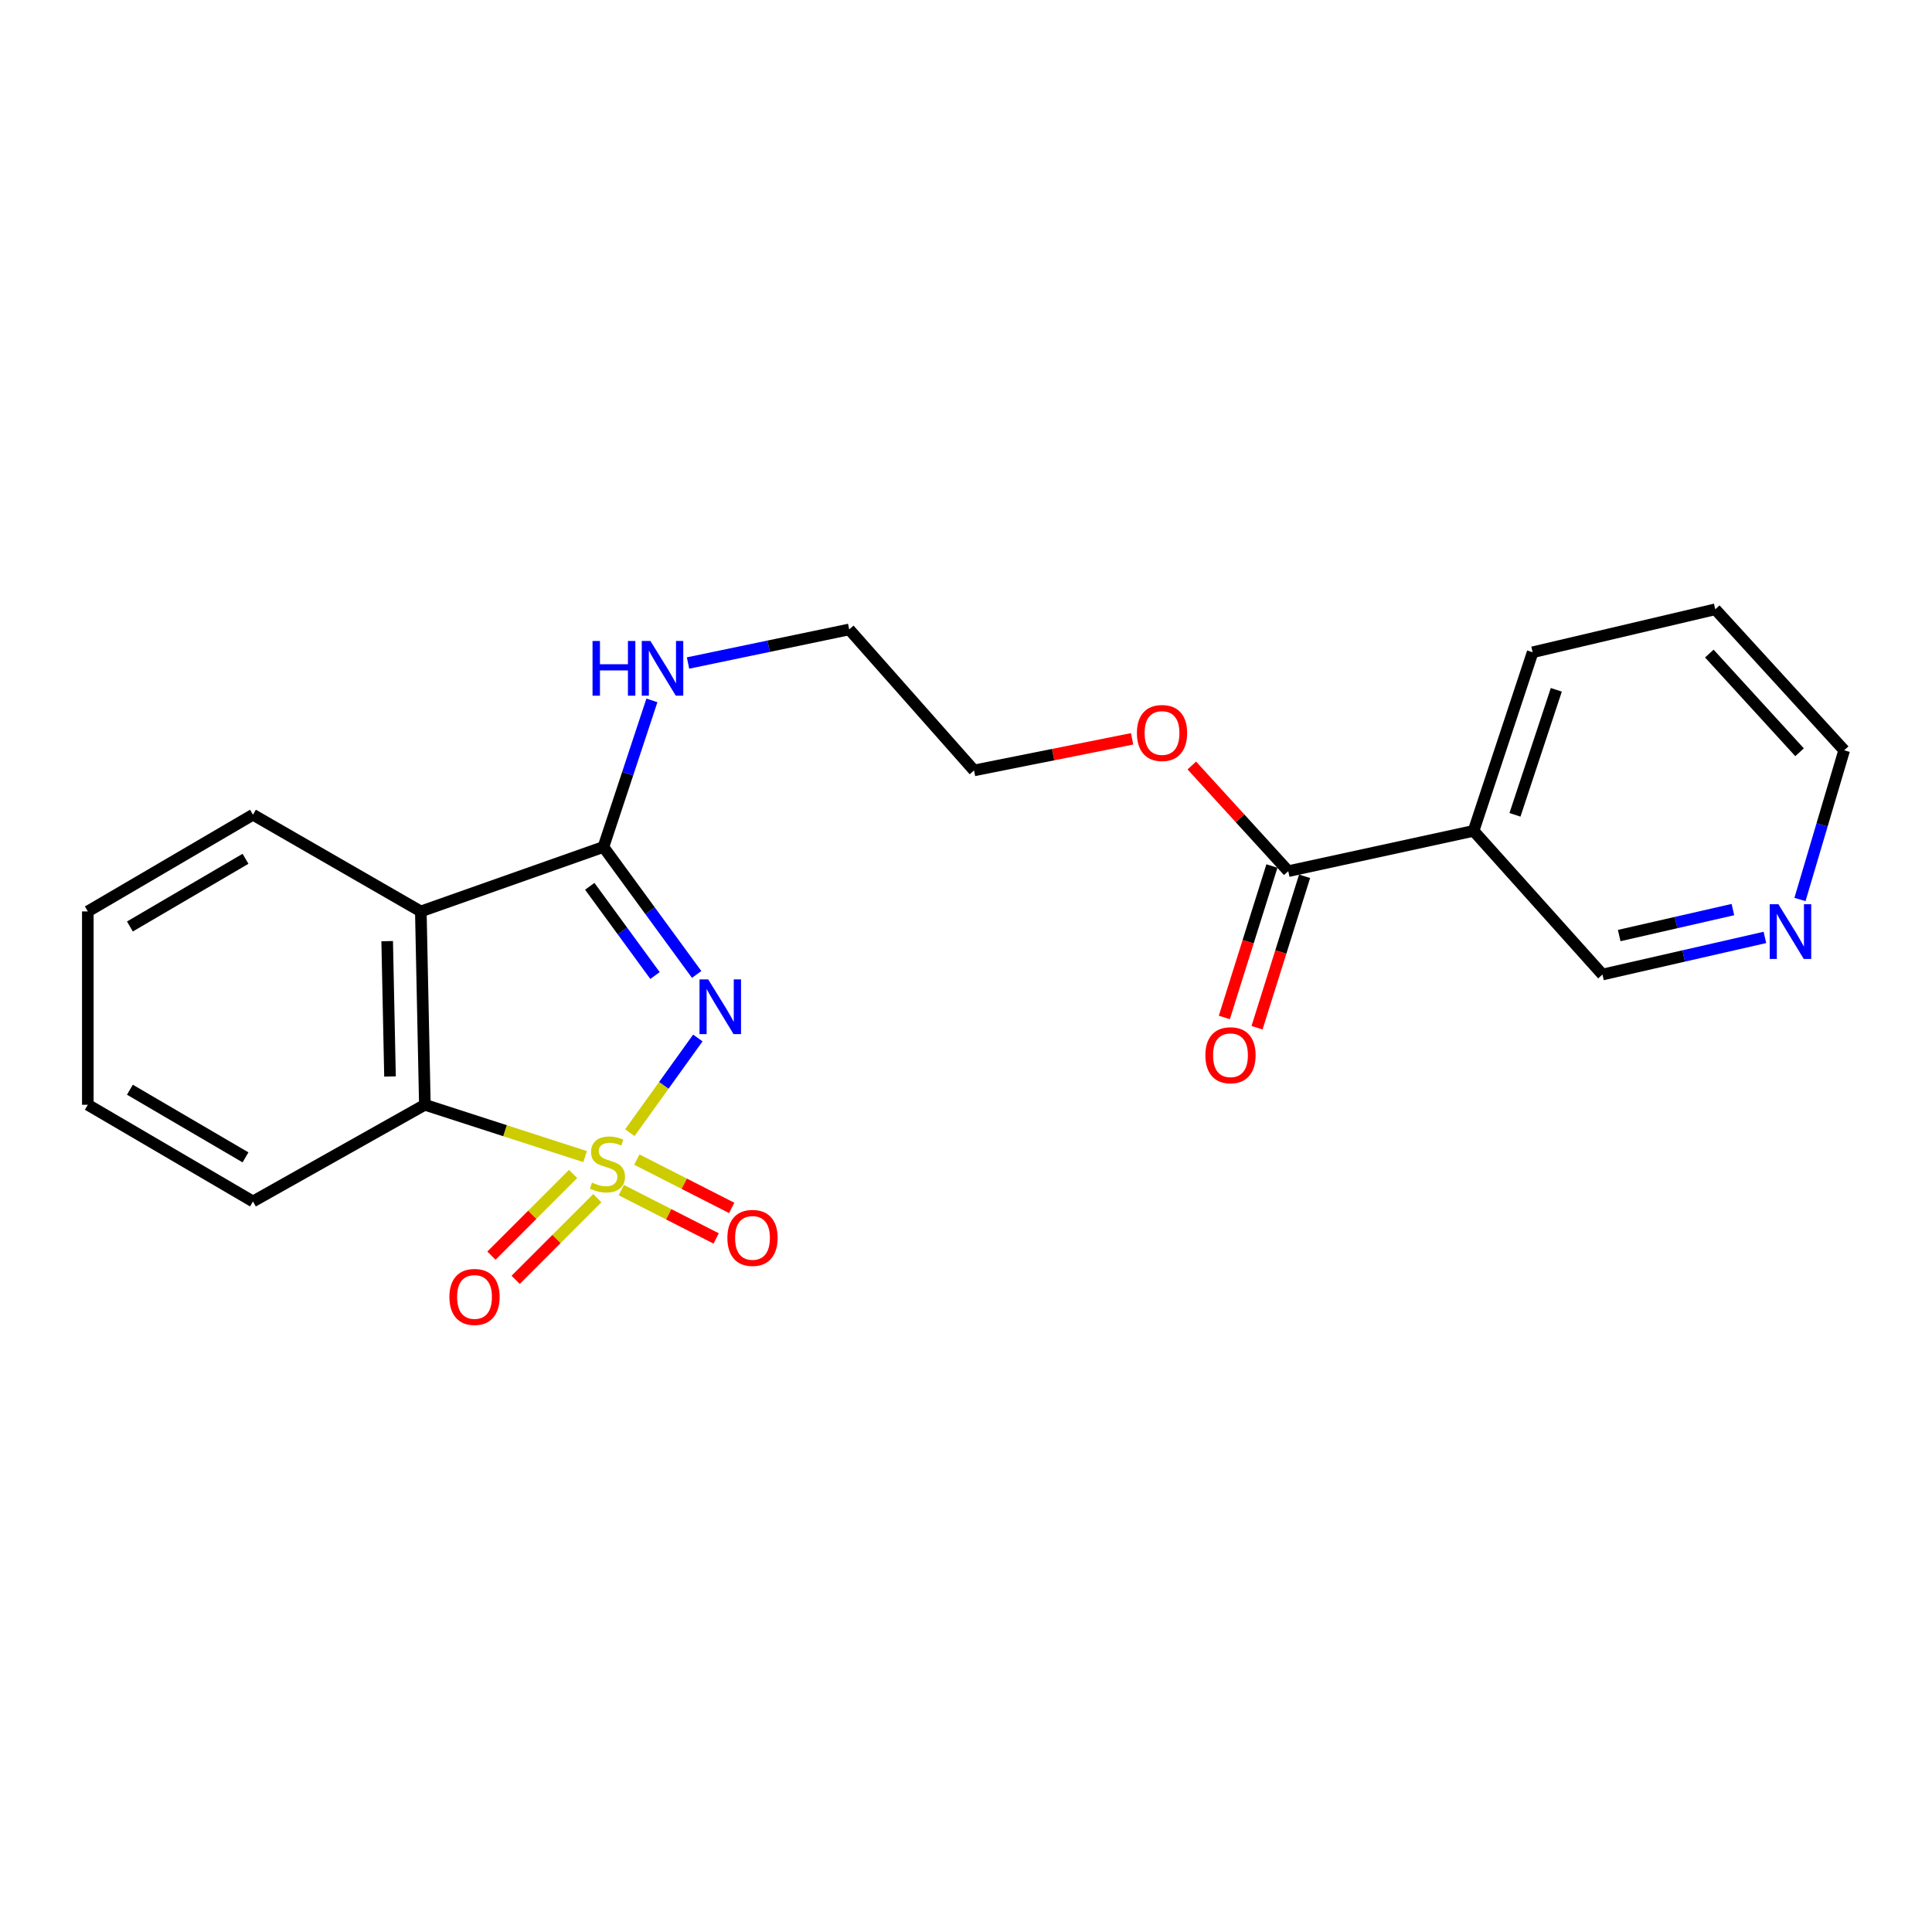 <?xml version='1.0' encoding='iso-8859-1'?>
<svg version='1.1' baseProfile='full'
              xmlns='http://www.w3.org/2000/svg'
                      xmlns:rdkit='http://www.rdkit.org/xml'
                      xmlns:xlink='http://www.w3.org/1999/xlink'
                  xml:space='preserve'
width='1000px' height='1000px' viewBox='0 0 1000 1000'>
<!-- END OF HEADER -->
<rect style='opacity:1.0;fill:#FFFFFF;stroke:none' width='1000' height='1000' x='0' y='0'> </rect>
<path class='bond-0' d='M 325.997,586.273 L 343.6,561.766' style='fill:none;fill-rule:evenodd;stroke:#CCCC00;stroke-width:6px;stroke-linecap:butt;stroke-linejoin:miter;stroke-opacity:1' />
<path class='bond-0' d='M 343.6,561.766 L 361.203,537.259' style='fill:none;fill-rule:evenodd;stroke:#0000FF;stroke-width:6px;stroke-linecap:butt;stroke-linejoin:miter;stroke-opacity:1' />
<path class='bond-3' d='M 302.851,598.658 L 261.379,585.243' style='fill:none;fill-rule:evenodd;stroke:#CCCC00;stroke-width:6px;stroke-linecap:butt;stroke-linejoin:miter;stroke-opacity:1' />
<path class='bond-3' d='M 261.379,585.243 L 219.908,571.828' style='fill:none;fill-rule:evenodd;stroke:#000000;stroke-width:6px;stroke-linecap:butt;stroke-linejoin:miter;stroke-opacity:1' />
<path class='bond-4' d='M 321.576,615.998 L 346.126,628.506' style='fill:none;fill-rule:evenodd;stroke:#CCCC00;stroke-width:6px;stroke-linecap:butt;stroke-linejoin:miter;stroke-opacity:1' />
<path class='bond-4' d='M 346.126,628.506 L 370.676,641.015' style='fill:none;fill-rule:evenodd;stroke:#FF0000;stroke-width:6px;stroke-linecap:butt;stroke-linejoin:miter;stroke-opacity:1' />
<path class='bond-4' d='M 329.626,600.198 L 354.176,612.706' style='fill:none;fill-rule:evenodd;stroke:#CCCC00;stroke-width:6px;stroke-linecap:butt;stroke-linejoin:miter;stroke-opacity:1' />
<path class='bond-4' d='M 354.176,612.706 L 378.727,625.215' style='fill:none;fill-rule:evenodd;stroke:#FF0000;stroke-width:6px;stroke-linecap:butt;stroke-linejoin:miter;stroke-opacity:1' />
<path class='bond-5' d='M 296.632,607.643 L 275.499,628.779' style='fill:none;fill-rule:evenodd;stroke:#CCCC00;stroke-width:6px;stroke-linecap:butt;stroke-linejoin:miter;stroke-opacity:1' />
<path class='bond-5' d='M 275.499,628.779 L 254.366,649.915' style='fill:none;fill-rule:evenodd;stroke:#FF0000;stroke-width:6px;stroke-linecap:butt;stroke-linejoin:miter;stroke-opacity:1' />
<path class='bond-5' d='M 309.172,620.181 L 288.039,641.317' style='fill:none;fill-rule:evenodd;stroke:#CCCC00;stroke-width:6px;stroke-linecap:butt;stroke-linejoin:miter;stroke-opacity:1' />
<path class='bond-5' d='M 288.039,641.317 L 266.906,662.453' style='fill:none;fill-rule:evenodd;stroke:#FF0000;stroke-width:6px;stroke-linecap:butt;stroke-linejoin:miter;stroke-opacity:1' />
<path class='bond-1' d='M 360.587,504.371 L 336.462,471.379' style='fill:none;fill-rule:evenodd;stroke:#0000FF;stroke-width:6px;stroke-linecap:butt;stroke-linejoin:miter;stroke-opacity:1' />
<path class='bond-1' d='M 336.462,471.379 L 312.336,438.388' style='fill:none;fill-rule:evenodd;stroke:#000000;stroke-width:6px;stroke-linecap:butt;stroke-linejoin:miter;stroke-opacity:1' />
<path class='bond-1' d='M 339.036,504.941 L 322.148,481.847' style='fill:none;fill-rule:evenodd;stroke:#0000FF;stroke-width:6px;stroke-linecap:butt;stroke-linejoin:miter;stroke-opacity:1' />
<path class='bond-1' d='M 322.148,481.847 L 305.26,458.753' style='fill:none;fill-rule:evenodd;stroke:#000000;stroke-width:6px;stroke-linecap:butt;stroke-linejoin:miter;stroke-opacity:1' />
<path class='bond-8' d='M 312.336,438.388 L 324.881,400.456' style='fill:none;fill-rule:evenodd;stroke:#000000;stroke-width:6px;stroke-linecap:butt;stroke-linejoin:miter;stroke-opacity:1' />
<path class='bond-8' d='M 324.881,400.456 L 337.427,362.524' style='fill:none;fill-rule:evenodd;stroke:#0000FF;stroke-width:6px;stroke-linecap:butt;stroke-linejoin:miter;stroke-opacity:1' />
<path class='bond-22' d='M 312.336,438.388 L 217.819,471.755' style='fill:none;fill-rule:evenodd;stroke:#000000;stroke-width:6px;stroke-linecap:butt;stroke-linejoin:miter;stroke-opacity:1' />
<path class='bond-2' d='M 217.819,471.755 L 219.908,571.828' style='fill:none;fill-rule:evenodd;stroke:#000000;stroke-width:6px;stroke-linecap:butt;stroke-linejoin:miter;stroke-opacity:1' />
<path class='bond-2' d='M 200.403,487.136 L 201.865,557.187' style='fill:none;fill-rule:evenodd;stroke:#000000;stroke-width:6px;stroke-linecap:butt;stroke-linejoin:miter;stroke-opacity:1' />
<path class='bond-13' d='M 217.819,471.755 L 130.937,421.699' style='fill:none;fill-rule:evenodd;stroke:#000000;stroke-width:6px;stroke-linecap:butt;stroke-linejoin:miter;stroke-opacity:1' />
<path class='bond-14' d='M 219.908,571.828 L 130.937,621.865' style='fill:none;fill-rule:evenodd;stroke:#000000;stroke-width:6px;stroke-linecap:butt;stroke-linejoin:miter;stroke-opacity:1' />
<path class='bond-6' d='M 666.798,450.909 L 641.842,423.563' style='fill:none;fill-rule:evenodd;stroke:#000000;stroke-width:6px;stroke-linecap:butt;stroke-linejoin:miter;stroke-opacity:1' />
<path class='bond-6' d='M 641.842,423.563 L 616.885,396.217' style='fill:none;fill-rule:evenodd;stroke:#FF0000;stroke-width:6px;stroke-linecap:butt;stroke-linejoin:miter;stroke-opacity:1' />
<path class='bond-7' d='M 666.798,450.909 L 762.724,430.053' style='fill:none;fill-rule:evenodd;stroke:#000000;stroke-width:6px;stroke-linecap:butt;stroke-linejoin:miter;stroke-opacity:1' />
<path class='bond-9' d='M 658.339,448.252 L 646.03,487.443' style='fill:none;fill-rule:evenodd;stroke:#000000;stroke-width:6px;stroke-linecap:butt;stroke-linejoin:miter;stroke-opacity:1' />
<path class='bond-9' d='M 646.03,487.443 L 633.721,526.634' style='fill:none;fill-rule:evenodd;stroke:#FF0000;stroke-width:6px;stroke-linecap:butt;stroke-linejoin:miter;stroke-opacity:1' />
<path class='bond-9' d='M 675.257,453.566 L 662.948,492.757' style='fill:none;fill-rule:evenodd;stroke:#000000;stroke-width:6px;stroke-linecap:butt;stroke-linejoin:miter;stroke-opacity:1' />
<path class='bond-9' d='M 662.948,492.757 L 650.639,531.948' style='fill:none;fill-rule:evenodd;stroke:#FF0000;stroke-width:6px;stroke-linecap:butt;stroke-linejoin:miter;stroke-opacity:1' />
<path class='bond-12' d='M 762.724,430.053 L 829.439,504.413' style='fill:none;fill-rule:evenodd;stroke:#000000;stroke-width:6px;stroke-linecap:butt;stroke-linejoin:miter;stroke-opacity:1' />
<path class='bond-15' d='M 762.724,430.053 L 793.294,337.615' style='fill:none;fill-rule:evenodd;stroke:#000000;stroke-width:6px;stroke-linecap:butt;stroke-linejoin:miter;stroke-opacity:1' />
<path class='bond-15' d='M 784.146,421.755 L 805.544,357.049' style='fill:none;fill-rule:evenodd;stroke:#000000;stroke-width:6px;stroke-linecap:butt;stroke-linejoin:miter;stroke-opacity:1' />
<path class='bond-17' d='M 356.123,343.178 L 397.837,334.485' style='fill:none;fill-rule:evenodd;stroke:#0000FF;stroke-width:6px;stroke-linecap:butt;stroke-linejoin:miter;stroke-opacity:1' />
<path class='bond-17' d='M 397.837,334.485 L 439.55,325.793' style='fill:none;fill-rule:evenodd;stroke:#000000;stroke-width:6px;stroke-linecap:butt;stroke-linejoin:miter;stroke-opacity:1' />
<path class='bond-10' d='M 913.509,485.203 L 871.474,494.808' style='fill:none;fill-rule:evenodd;stroke:#0000FF;stroke-width:6px;stroke-linecap:butt;stroke-linejoin:miter;stroke-opacity:1' />
<path class='bond-10' d='M 871.474,494.808 L 829.439,504.413' style='fill:none;fill-rule:evenodd;stroke:#000000;stroke-width:6px;stroke-linecap:butt;stroke-linejoin:miter;stroke-opacity:1' />
<path class='bond-10' d='M 896.948,470.797 L 867.524,477.521' style='fill:none;fill-rule:evenodd;stroke:#0000FF;stroke-width:6px;stroke-linecap:butt;stroke-linejoin:miter;stroke-opacity:1' />
<path class='bond-10' d='M 867.524,477.521 L 838.099,484.244' style='fill:none;fill-rule:evenodd;stroke:#000000;stroke-width:6px;stroke-linecap:butt;stroke-linejoin:miter;stroke-opacity:1' />
<path class='bond-24' d='M 931.665,465.572 L 943.105,426.961' style='fill:none;fill-rule:evenodd;stroke:#0000FF;stroke-width:6px;stroke-linecap:butt;stroke-linejoin:miter;stroke-opacity:1' />
<path class='bond-24' d='M 943.105,426.961 L 954.545,388.351' style='fill:none;fill-rule:evenodd;stroke:#000000;stroke-width:6px;stroke-linecap:butt;stroke-linejoin:miter;stroke-opacity:1' />
<path class='bond-11' d='M 585.981,382.413 L 545.069,390.593' style='fill:none;fill-rule:evenodd;stroke:#FF0000;stroke-width:6px;stroke-linecap:butt;stroke-linejoin:miter;stroke-opacity:1' />
<path class='bond-11' d='M 545.069,390.593 L 504.157,398.774' style='fill:none;fill-rule:evenodd;stroke:#000000;stroke-width:6px;stroke-linecap:butt;stroke-linejoin:miter;stroke-opacity:1' />
<path class='bond-23' d='M 130.937,421.699 L 45.455,471.755' style='fill:none;fill-rule:evenodd;stroke:#000000;stroke-width:6px;stroke-linecap:butt;stroke-linejoin:miter;stroke-opacity:1' />
<path class='bond-23' d='M 127.076,444.51 L 67.238,479.549' style='fill:none;fill-rule:evenodd;stroke:#000000;stroke-width:6px;stroke-linecap:butt;stroke-linejoin:miter;stroke-opacity:1' />
<path class='bond-21' d='M 130.937,621.865 L 45.455,571.828' style='fill:none;fill-rule:evenodd;stroke:#000000;stroke-width:6px;stroke-linecap:butt;stroke-linejoin:miter;stroke-opacity:1' />
<path class='bond-21' d='M 127.073,599.055 L 67.235,564.03' style='fill:none;fill-rule:evenodd;stroke:#000000;stroke-width:6px;stroke-linecap:butt;stroke-linejoin:miter;stroke-opacity:1' />
<path class='bond-19' d='M 793.294,337.615 L 887.82,315.37' style='fill:none;fill-rule:evenodd;stroke:#000000;stroke-width:6px;stroke-linecap:butt;stroke-linejoin:miter;stroke-opacity:1' />
<path class='bond-16' d='M 954.545,388.351 L 887.82,315.37' style='fill:none;fill-rule:evenodd;stroke:#000000;stroke-width:6px;stroke-linecap:butt;stroke-linejoin:miter;stroke-opacity:1' />
<path class='bond-16' d='M 931.449,389.37 L 884.742,338.283' style='fill:none;fill-rule:evenodd;stroke:#000000;stroke-width:6px;stroke-linecap:butt;stroke-linejoin:miter;stroke-opacity:1' />
<path class='bond-18' d='M 439.55,325.793 L 504.157,398.774' style='fill:none;fill-rule:evenodd;stroke:#000000;stroke-width:6px;stroke-linecap:butt;stroke-linejoin:miter;stroke-opacity:1' />
<path class='bond-20' d='M 45.455,471.755 L 45.455,571.828' style='fill:none;fill-rule:evenodd;stroke:#000000;stroke-width:6px;stroke-linecap:butt;stroke-linejoin:miter;stroke-opacity:1' />
<path  class='atom-0' d='M 306.415 612.118
Q 306.735 612.238, 308.055 612.798
Q 309.375 613.358, 310.815 613.718
Q 312.295 614.038, 313.735 614.038
Q 316.415 614.038, 317.975 612.758
Q 319.535 611.438, 319.535 609.158
Q 319.535 607.598, 318.735 606.638
Q 317.975 605.678, 316.775 605.158
Q 315.575 604.638, 313.575 604.038
Q 311.055 603.278, 309.535 602.558
Q 308.055 601.838, 306.975 600.318
Q 305.935 598.798, 305.935 596.238
Q 305.935 592.678, 308.335 590.478
Q 310.775 588.278, 315.575 588.278
Q 318.855 588.278, 322.575 589.838
L 321.655 592.918
Q 318.255 591.518, 315.695 591.518
Q 312.935 591.518, 311.415 592.678
Q 309.895 593.798, 309.935 595.758
Q 309.935 597.278, 310.695 598.198
Q 311.495 599.118, 312.615 599.638
Q 313.775 600.158, 315.695 600.758
Q 318.255 601.558, 319.775 602.358
Q 321.295 603.158, 322.375 604.798
Q 323.495 606.398, 323.495 609.158
Q 323.495 613.078, 320.855 615.198
Q 318.255 617.278, 313.895 617.278
Q 311.375 617.278, 309.455 616.718
Q 307.575 616.198, 305.335 615.278
L 306.415 612.118
' fill='#CCCC00'/>
<path  class='atom-1' d='M 366.555 506.932
L 375.835 521.932
Q 376.755 523.412, 378.235 526.092
Q 379.715 528.772, 379.795 528.932
L 379.795 506.932
L 383.555 506.932
L 383.555 535.252
L 379.675 535.252
L 369.715 518.852
Q 368.555 516.932, 367.315 514.732
Q 366.115 512.532, 365.755 511.852
L 365.755 535.252
L 362.075 535.252
L 362.075 506.932
L 366.555 506.932
' fill='#0000FF'/>
<path  class='atom-5' d='M 376.494 640.732
Q 376.494 633.932, 379.854 630.132
Q 383.214 626.332, 389.494 626.332
Q 395.774 626.332, 399.134 630.132
Q 402.494 633.932, 402.494 640.732
Q 402.494 647.612, 399.094 651.532
Q 395.694 655.412, 389.494 655.412
Q 383.254 655.412, 379.854 651.532
Q 376.494 647.652, 376.494 640.732
M 389.494 652.212
Q 393.814 652.212, 396.134 649.332
Q 398.494 646.412, 398.494 640.732
Q 398.494 635.172, 396.134 632.372
Q 393.814 629.532, 389.494 629.532
Q 385.174 629.532, 382.814 632.332
Q 380.494 635.132, 380.494 640.732
Q 380.494 646.452, 382.814 649.332
Q 385.174 652.212, 389.494 652.212
' fill='#FF0000'/>
<path  class='atom-6' d='M 232.611 671.292
Q 232.611 664.492, 235.971 660.692
Q 239.331 656.892, 245.611 656.892
Q 251.891 656.892, 255.251 660.692
Q 258.611 664.492, 258.611 671.292
Q 258.611 678.172, 255.211 682.092
Q 251.811 685.972, 245.611 685.972
Q 239.371 685.972, 235.971 682.092
Q 232.611 678.212, 232.611 671.292
M 245.611 682.772
Q 249.931 682.772, 252.251 679.892
Q 254.611 676.972, 254.611 671.292
Q 254.611 665.732, 252.251 662.932
Q 249.931 660.092, 245.611 660.092
Q 241.291 660.092, 238.931 662.892
Q 236.611 665.692, 236.611 671.292
Q 236.611 677.012, 238.931 679.892
Q 241.291 682.772, 245.611 682.772
' fill='#FF0000'/>
<path  class='atom-9' d='M 306.695 331.77
L 310.535 331.77
L 310.535 343.81
L 325.015 343.81
L 325.015 331.77
L 328.855 331.77
L 328.855 360.09
L 325.015 360.09
L 325.015 347.01
L 310.535 347.01
L 310.535 360.09
L 306.695 360.09
L 306.695 331.77
' fill='#0000FF'/>
<path  class='atom-9' d='M 336.655 331.77
L 345.935 346.77
Q 346.855 348.25, 348.335 350.93
Q 349.815 353.61, 349.895 353.77
L 349.895 331.77
L 353.655 331.77
L 353.655 360.09
L 349.775 360.09
L 339.815 343.69
Q 338.655 341.77, 337.415 339.57
Q 336.215 337.37, 335.855 336.69
L 335.855 360.09
L 332.175 360.09
L 332.175 331.77
L 336.655 331.77
' fill='#0000FF'/>
<path  class='atom-10' d='M 623.899 546.186
Q 623.899 539.386, 627.259 535.586
Q 630.619 531.786, 636.899 531.786
Q 643.179 531.786, 646.539 535.586
Q 649.899 539.386, 649.899 546.186
Q 649.899 553.066, 646.499 556.986
Q 643.099 560.866, 636.899 560.866
Q 630.659 560.866, 627.259 556.986
Q 623.899 553.106, 623.899 546.186
M 636.899 557.666
Q 641.219 557.666, 643.539 554.786
Q 645.899 551.866, 645.899 546.186
Q 645.899 540.626, 643.539 537.826
Q 641.219 534.986, 636.899 534.986
Q 632.579 534.986, 630.219 537.786
Q 627.899 540.586, 627.899 546.186
Q 627.899 551.906, 630.219 554.786
Q 632.579 557.666, 636.899 557.666
' fill='#FF0000'/>
<path  class='atom-11' d='M 920.484 468.018
L 929.764 483.018
Q 930.684 484.498, 932.164 487.178
Q 933.644 489.858, 933.724 490.018
L 933.724 468.018
L 937.484 468.018
L 937.484 496.338
L 933.604 496.338
L 923.644 479.938
Q 922.484 478.018, 921.244 475.818
Q 920.044 473.618, 919.684 472.938
L 919.684 496.338
L 916.004 496.338
L 916.004 468.018
L 920.484 468.018
' fill='#0000FF'/>
<path  class='atom-12' d='M 588.462 379.397
Q 588.462 372.597, 591.822 368.797
Q 595.182 364.997, 601.462 364.997
Q 607.742 364.997, 611.102 368.797
Q 614.462 372.597, 614.462 379.397
Q 614.462 386.277, 611.062 390.197
Q 607.662 394.077, 601.462 394.077
Q 595.222 394.077, 591.822 390.197
Q 588.462 386.317, 588.462 379.397
M 601.462 390.877
Q 605.782 390.877, 608.102 387.997
Q 610.462 385.077, 610.462 379.397
Q 610.462 373.837, 608.102 371.037
Q 605.782 368.197, 601.462 368.197
Q 597.142 368.197, 594.782 370.997
Q 592.462 373.797, 592.462 379.397
Q 592.462 385.117, 594.782 387.997
Q 597.142 390.877, 601.462 390.877
' fill='#FF0000'/>
</svg>

